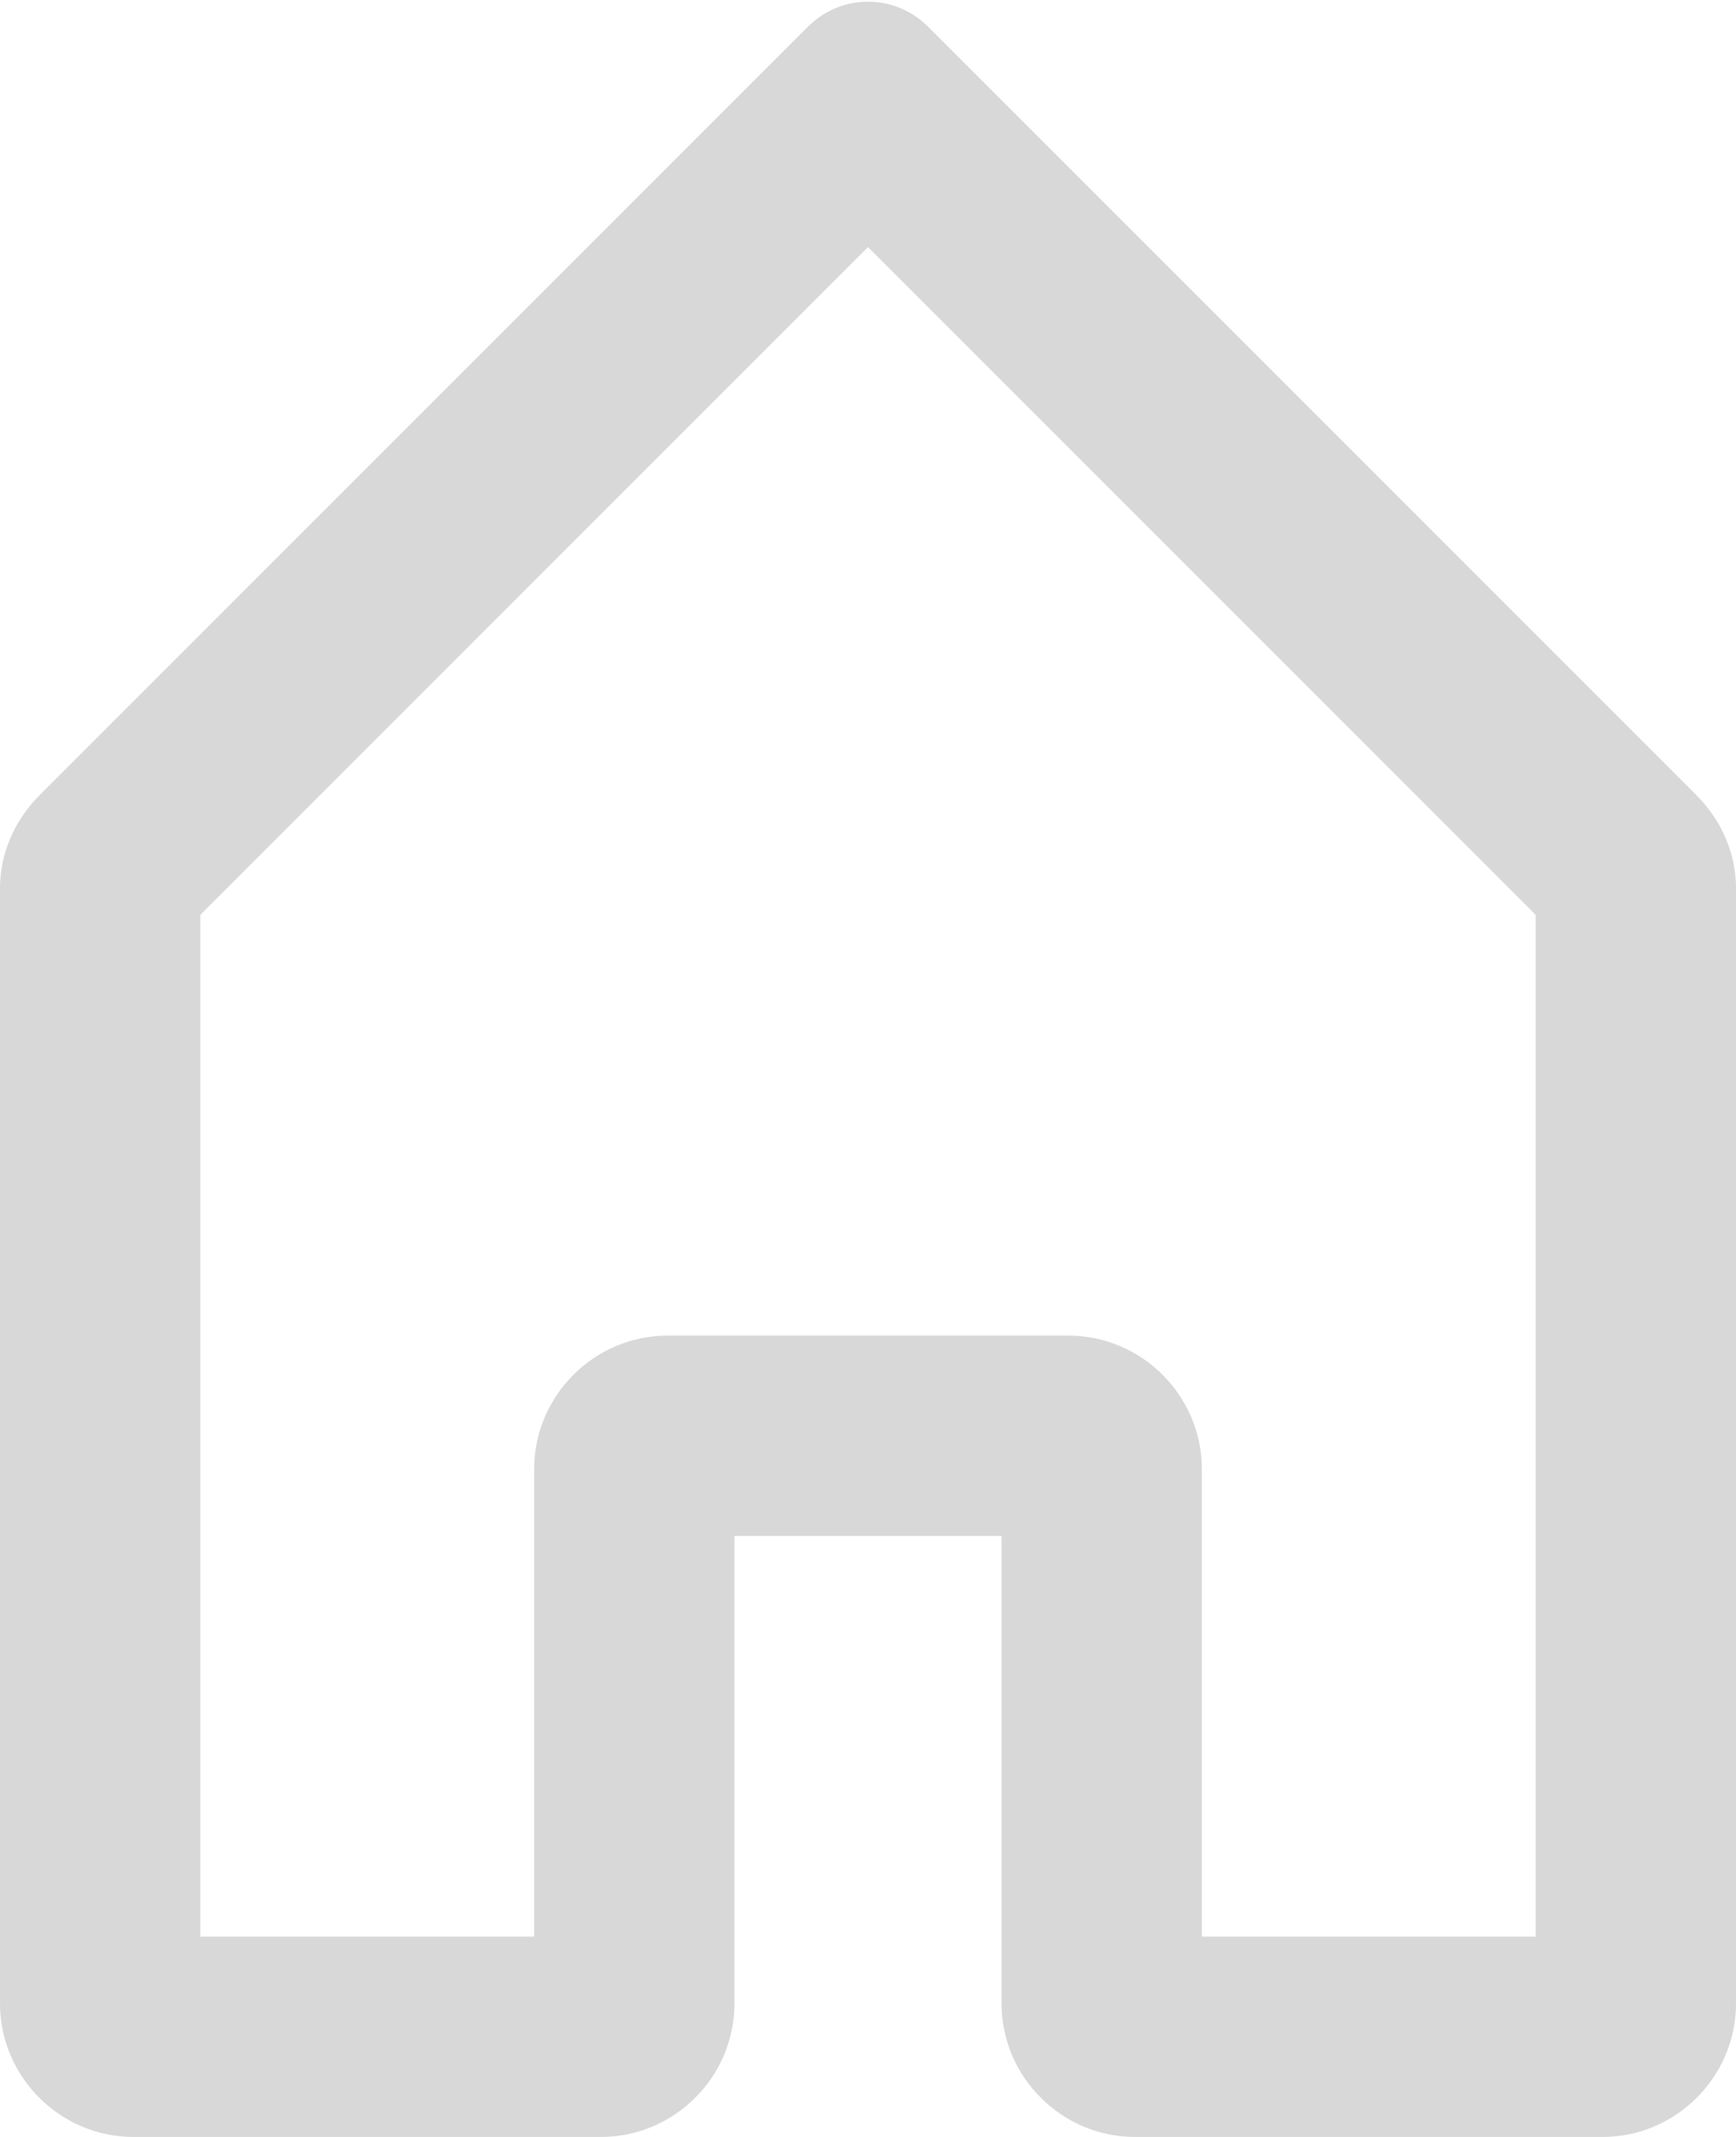<svg version="1.2" xmlns="http://www.w3.org/2000/svg" viewBox="0 0 26 32" width="26" height="32"><style>.a{fill:#d8d8d8}</style><path class="a" d="m13 3.7l10 10v15.3h-5v-7c0-1.1-0.9-2-2-2h-6c-1.1 0-2 0.9-2 2v7h-5v-15.3l10-10m0.9-3.3c-0.5-0.5-1.3-0.5-1.8 0l-11.5 11.5c-0.4 0.4-0.6 0.9-0.6 1.4v16.7c0 1.1 0.9 2 2 2h7c1.1 0 2-0.9 2-2v-7h4v7c0 1.1 0.9 2 2 2h7c1.1 0 2-0.9 2-2v-16.7c0-0.5-0.2-1-0.6-1.4z"/></svg>
